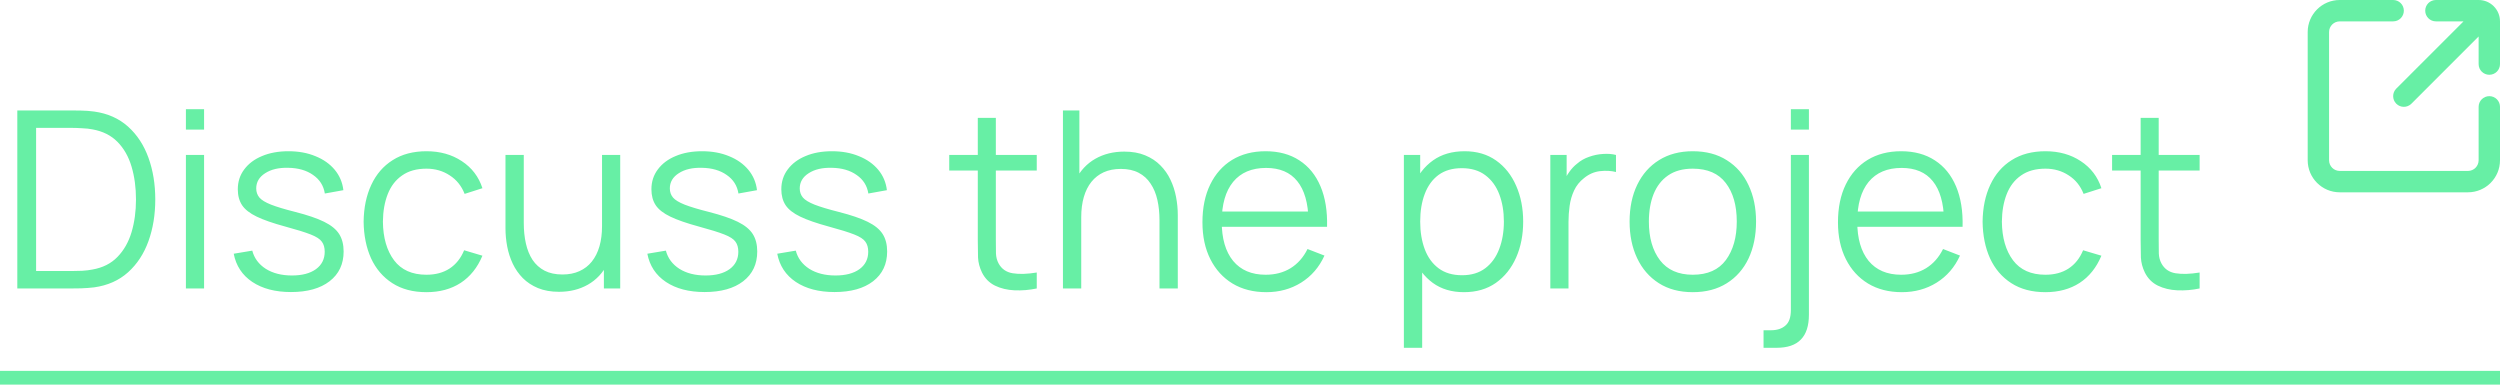 <?xml version="1.0" encoding="UTF-8"?> <svg xmlns="http://www.w3.org/2000/svg" width="182" height="28" viewBox="0 0 182 28" fill="none"><path d="M1.26 21V8.04H5.193C5.331 8.04 5.565 8.043 5.895 8.049C6.231 8.055 6.552 8.079 6.858 8.121C7.842 8.259 8.664 8.625 9.324 9.219C9.984 9.813 10.479 10.569 10.809 11.487C11.139 12.405 11.304 13.416 11.304 14.52C11.304 15.624 11.139 16.635 10.809 17.553C10.479 18.471 9.984 19.227 9.324 19.821C8.664 20.415 7.842 20.781 6.858 20.919C6.558 20.955 6.237 20.979 5.895 20.991C5.553 20.997 5.319 21 5.193 21H1.26ZM2.628 19.731H5.193C5.439 19.731 5.703 19.725 5.985 19.713C6.273 19.695 6.519 19.665 6.723 19.623C7.479 19.491 8.088 19.185 8.55 18.705C9.018 18.225 9.36 17.625 9.576 16.905C9.792 16.179 9.9 15.384 9.9 14.52C9.9 13.65 9.792 12.852 9.576 12.126C9.36 11.4 9.018 10.8 8.55 10.326C8.082 9.852 7.473 9.549 6.723 9.417C6.519 9.375 6.27 9.348 5.976 9.336C5.688 9.318 5.427 9.309 5.193 9.309H2.628V19.731ZM13.534 9.435V7.95H14.857V9.435H13.534ZM13.534 21V11.28H14.857V21H13.534ZM21.182 21.261C20.042 21.261 19.103 21.015 18.365 20.523C17.633 20.031 17.183 19.347 17.015 18.471L18.365 18.246C18.509 18.798 18.836 19.239 19.346 19.569C19.862 19.893 20.498 20.055 21.254 20.055C21.992 20.055 22.574 19.902 23 19.596C23.426 19.284 23.639 18.861 23.639 18.327C23.639 18.027 23.57 17.784 23.432 17.598C23.3 17.406 23.027 17.229 22.613 17.067C22.199 16.905 21.581 16.713 20.759 16.491C19.877 16.251 19.187 16.011 18.689 15.771C18.191 15.531 17.837 15.255 17.627 14.943C17.417 14.625 17.312 14.238 17.312 13.782C17.312 13.23 17.468 12.747 17.78 12.333C18.092 11.913 18.524 11.589 19.076 11.361C19.628 11.127 20.27 11.01 21.002 11.01C21.734 11.01 22.388 11.13 22.964 11.37C23.546 11.604 24.014 11.934 24.368 12.36C24.722 12.786 24.932 13.281 24.998 13.845L23.648 14.088C23.558 13.518 23.273 13.068 22.793 12.738C22.319 12.402 21.716 12.228 20.984 12.216C20.294 12.198 19.733 12.33 19.301 12.612C18.869 12.888 18.653 13.257 18.653 13.719C18.653 13.977 18.731 14.199 18.887 14.385C19.043 14.565 19.325 14.736 19.733 14.898C20.147 15.06 20.735 15.237 21.497 15.429C22.391 15.657 23.093 15.897 23.603 16.149C24.113 16.401 24.476 16.698 24.692 17.04C24.908 17.382 25.016 17.805 25.016 18.309C25.016 19.227 24.674 19.95 23.99 20.478C23.312 21 22.376 21.261 21.182 21.261ZM31.044 21.27C30.066 21.27 29.238 21.051 28.56 20.613C27.882 20.175 27.366 19.572 27.012 18.804C26.664 18.03 26.484 17.142 26.472 16.14C26.484 15.12 26.67 14.226 27.03 13.458C27.39 12.684 27.909 12.084 28.587 11.658C29.265 11.226 30.087 11.01 31.053 11.01C32.037 11.01 32.892 11.25 33.618 11.73C34.35 12.21 34.851 12.867 35.121 13.701L33.825 14.115C33.597 13.533 33.234 13.083 32.736 12.765C32.244 12.441 31.68 12.279 31.044 12.279C30.33 12.279 29.739 12.444 29.271 12.774C28.803 13.098 28.455 13.551 28.227 14.133C27.999 14.715 27.882 15.384 27.876 16.14C27.888 17.304 28.158 18.24 28.686 18.948C29.214 19.65 30 20.001 31.044 20.001C31.704 20.001 32.265 19.851 32.727 19.551C33.195 19.245 33.549 18.801 33.789 18.219L35.121 18.615C34.761 19.479 34.233 20.139 33.537 20.595C32.841 21.045 32.01 21.27 31.044 21.27ZM40.696 21.243C40.114 21.243 39.604 21.153 39.166 20.973C38.734 20.793 38.365 20.55 38.059 20.244C37.759 19.938 37.516 19.59 37.33 19.2C37.144 18.804 37.009 18.387 36.925 17.949C36.841 17.505 36.799 17.064 36.799 16.626V11.28H38.131V16.239C38.131 16.773 38.182 17.268 38.284 17.724C38.386 18.18 38.548 18.579 38.77 18.921C38.998 19.257 39.289 19.518 39.643 19.704C40.003 19.89 40.438 19.983 40.948 19.983C41.416 19.983 41.827 19.902 42.181 19.74C42.541 19.578 42.841 19.347 43.081 19.047C43.327 18.741 43.513 18.372 43.639 17.94C43.765 17.502 43.828 17.01 43.828 16.464L44.764 16.671C44.764 17.667 44.59 18.504 44.242 19.182C43.894 19.86 43.414 20.373 42.802 20.721C42.19 21.069 41.488 21.243 40.696 21.243ZM43.963 21V18.606H43.828V11.28H45.151V21H43.963ZM51.293 21.261C50.153 21.261 49.214 21.015 48.476 20.523C47.744 20.031 47.294 19.347 47.126 18.471L48.476 18.246C48.62 18.798 48.947 19.239 49.457 19.569C49.973 19.893 50.609 20.055 51.365 20.055C52.103 20.055 52.685 19.902 53.111 19.596C53.537 19.284 53.75 18.861 53.75 18.327C53.75 18.027 53.681 17.784 53.543 17.598C53.411 17.406 53.138 17.229 52.724 17.067C52.31 16.905 51.692 16.713 50.87 16.491C49.988 16.251 49.298 16.011 48.8 15.771C48.302 15.531 47.948 15.255 47.738 14.943C47.528 14.625 47.423 14.238 47.423 13.782C47.423 13.23 47.579 12.747 47.891 12.333C48.203 11.913 48.635 11.589 49.187 11.361C49.739 11.127 50.381 11.01 51.113 11.01C51.845 11.01 52.499 11.13 53.075 11.37C53.657 11.604 54.125 11.934 54.479 12.36C54.833 12.786 55.043 13.281 55.109 13.845L53.759 14.088C53.669 13.518 53.384 13.068 52.904 12.738C52.43 12.402 51.827 12.228 51.095 12.216C50.405 12.198 49.844 12.33 49.412 12.612C48.98 12.888 48.764 13.257 48.764 13.719C48.764 13.977 48.842 14.199 48.998 14.385C49.154 14.565 49.436 14.736 49.844 14.898C50.258 15.06 50.846 15.237 51.608 15.429C52.502 15.657 53.204 15.897 53.714 16.149C54.224 16.401 54.587 16.698 54.803 17.04C55.019 17.382 55.127 17.805 55.127 18.309C55.127 19.227 54.785 19.95 54.101 20.478C53.423 21 52.487 21.261 51.293 21.261ZM60.75 21.261C59.61 21.261 58.671 21.015 57.933 20.523C57.201 20.031 56.751 19.347 56.583 18.471L57.933 18.246C58.077 18.798 58.404 19.239 58.914 19.569C59.43 19.893 60.066 20.055 60.822 20.055C61.56 20.055 62.142 19.902 62.568 19.596C62.994 19.284 63.207 18.861 63.207 18.327C63.207 18.027 63.138 17.784 63 17.598C62.868 17.406 62.595 17.229 62.181 17.067C61.767 16.905 61.149 16.713 60.327 16.491C59.445 16.251 58.755 16.011 58.257 15.771C57.759 15.531 57.405 15.255 57.195 14.943C56.985 14.625 56.88 14.238 56.88 13.782C56.88 13.23 57.036 12.747 57.348 12.333C57.66 11.913 58.092 11.589 58.644 11.361C59.196 11.127 59.838 11.01 60.57 11.01C61.302 11.01 61.956 11.13 62.532 11.37C63.114 11.604 63.582 11.934 63.936 12.36C64.29 12.786 64.5 13.281 64.566 13.845L63.216 14.088C63.126 13.518 62.841 13.068 62.361 12.738C61.887 12.402 61.284 12.228 60.552 12.216C59.862 12.198 59.301 12.33 58.869 12.612C58.437 12.888 58.221 13.257 58.221 13.719C58.221 13.977 58.299 14.199 58.455 14.385C58.611 14.565 58.893 14.736 59.301 14.898C59.715 15.06 60.303 15.237 61.065 15.429C61.959 15.657 62.661 15.897 63.171 16.149C63.681 16.401 64.044 16.698 64.26 17.04C64.476 17.382 64.584 17.805 64.584 18.309C64.584 19.227 64.242 19.95 63.558 20.478C62.88 21 61.944 21.261 60.75 21.261ZM75.476 21C74.93 21.114 74.39 21.159 73.856 21.135C73.328 21.111 72.854 20.997 72.434 20.793C72.02 20.589 71.705 20.271 71.489 19.839C71.315 19.479 71.219 19.116 71.201 18.75C71.189 18.378 71.183 17.955 71.183 17.481V8.58H72.497V17.427C72.497 17.835 72.5 18.177 72.506 18.453C72.518 18.723 72.581 18.963 72.695 19.173C72.911 19.575 73.253 19.815 73.721 19.893C74.195 19.971 74.78 19.953 75.476 19.839V21ZM69.104 12.414V11.28H75.476V12.414H69.104ZM84.411 21V16.041C84.411 15.501 84.36 15.006 84.258 14.556C84.156 14.1 83.991 13.704 83.763 13.368C83.541 13.026 83.25 12.762 82.89 12.576C82.536 12.39 82.104 12.297 81.594 12.297C81.126 12.297 80.712 12.378 80.352 12.54C79.998 12.702 79.698 12.936 79.452 13.242C79.212 13.542 79.029 13.908 78.903 14.34C78.777 14.772 78.714 15.264 78.714 15.816L77.778 15.609C77.778 14.613 77.952 13.776 78.3 13.098C78.648 12.42 79.128 11.907 79.74 11.559C80.352 11.211 81.054 11.037 81.846 11.037C82.428 11.037 82.935 11.127 83.367 11.307C83.805 11.487 84.174 11.73 84.474 12.036C84.78 12.342 85.026 12.693 85.212 13.089C85.398 13.479 85.533 13.896 85.617 14.34C85.701 14.778 85.743 15.216 85.743 15.654V21H84.411ZM77.382 21V8.04H78.579V15.357H78.714V21H77.382ZM92.191 21.27C91.243 21.27 90.421 21.06 89.725 20.64C89.035 20.22 88.498 19.629 88.114 18.867C87.73 18.105 87.538 17.211 87.538 16.185C87.538 15.123 87.727 14.205 88.105 13.431C88.483 12.657 89.014 12.06 89.698 11.64C90.388 11.22 91.201 11.01 92.137 11.01C93.097 11.01 93.916 11.232 94.594 11.676C95.272 12.114 95.785 12.744 96.133 13.566C96.481 14.388 96.64 15.369 96.61 16.509H95.26V16.041C95.236 14.781 94.963 13.83 94.441 13.188C93.925 12.546 93.169 12.225 92.173 12.225C91.129 12.225 90.328 12.564 89.77 13.242C89.218 13.92 88.942 14.886 88.942 16.14C88.942 17.364 89.218 18.315 89.77 18.993C90.328 19.665 91.117 20.001 92.137 20.001C92.833 20.001 93.439 19.842 93.955 19.524C94.477 19.2 94.888 18.735 95.188 18.129L96.421 18.606C96.037 19.452 95.47 20.109 94.72 20.577C93.976 21.039 93.133 21.27 92.191 21.27ZM88.474 16.509V15.402H95.899V16.509H88.474ZM106.576 21.27C105.682 21.27 104.926 21.045 104.308 20.595C103.69 20.139 103.222 19.524 102.904 18.75C102.586 17.97 102.427 17.097 102.427 16.131C102.427 15.147 102.586 14.271 102.904 13.503C103.228 12.729 103.702 12.12 104.326 11.676C104.95 11.232 105.718 11.01 106.63 11.01C107.518 11.01 108.28 11.235 108.916 11.685C109.552 12.135 110.038 12.747 110.374 13.521C110.716 14.295 110.887 15.165 110.887 16.131C110.887 17.103 110.716 17.976 110.374 18.75C110.032 19.524 109.54 20.139 108.898 20.595C108.256 21.045 107.482 21.27 106.576 21.27ZM102.202 25.32V11.28H103.39V18.597H103.534V25.32H102.202ZM106.441 20.037C107.119 20.037 107.683 19.866 108.133 19.524C108.583 19.182 108.919 18.717 109.141 18.129C109.369 17.535 109.483 16.869 109.483 16.131C109.483 15.399 109.372 14.739 109.15 14.151C108.928 13.563 108.589 13.098 108.133 12.756C107.683 12.414 107.11 12.243 106.414 12.243C105.736 12.243 105.172 12.408 104.722 12.738C104.278 13.068 103.945 13.527 103.723 14.115C103.501 14.697 103.39 15.369 103.39 16.131C103.39 16.881 103.501 17.553 103.723 18.147C103.945 18.735 104.281 19.197 104.731 19.533C105.181 19.869 105.751 20.037 106.441 20.037ZM112.864 21V11.28H114.052V13.62L113.818 13.314C113.926 13.026 114.067 12.762 114.241 12.522C114.415 12.276 114.604 12.075 114.808 11.919C115.06 11.697 115.354 11.529 115.69 11.415C116.026 11.295 116.365 11.226 116.707 11.208C117.049 11.184 117.361 11.208 117.643 11.28V12.522C117.289 12.432 116.902 12.411 116.482 12.459C116.062 12.507 115.675 12.675 115.321 12.963C114.997 13.215 114.754 13.518 114.592 13.872C114.43 14.22 114.322 14.592 114.268 14.988C114.214 15.378 114.187 15.765 114.187 16.149V21H112.864ZM123.233 21.27C122.267 21.27 121.442 21.051 120.758 20.613C120.074 20.175 119.549 19.569 119.183 18.795C118.817 18.021 118.634 17.133 118.634 16.131C118.634 15.111 118.82 14.217 119.192 13.449C119.564 12.681 120.092 12.084 120.776 11.658C121.466 11.226 122.285 11.01 123.233 11.01C124.205 11.01 125.033 11.229 125.717 11.667C126.407 12.099 126.932 12.702 127.292 13.476C127.658 14.244 127.841 15.129 127.841 16.131C127.841 17.151 127.658 18.048 127.292 18.822C126.926 19.59 126.398 20.19 125.708 20.622C125.018 21.054 124.193 21.27 123.233 21.27ZM123.233 20.001C124.313 20.001 125.117 19.644 125.645 18.93C126.173 18.21 126.437 17.277 126.437 16.131C126.437 14.955 126.17 14.019 125.636 13.323C125.108 12.627 124.307 12.279 123.233 12.279C122.507 12.279 121.907 12.444 121.433 12.774C120.965 13.098 120.614 13.551 120.38 14.133C120.152 14.709 120.038 15.375 120.038 16.131C120.038 17.301 120.308 18.24 120.848 18.948C121.388 19.65 122.183 20.001 123.233 20.001ZM128.386 25.32V24.042H128.935C129.373 24.042 129.721 23.928 129.979 23.7C130.243 23.478 130.375 23.103 130.375 22.575V11.28H131.689V22.908C131.689 23.718 131.494 24.321 131.104 24.717C130.72 25.119 130.129 25.32 129.331 25.32H128.386ZM130.375 9.435V7.95H131.689V9.435H130.375ZM138.457 21.27C137.509 21.27 136.687 21.06 135.991 20.64C135.301 20.22 134.764 19.629 134.38 18.867C133.996 18.105 133.804 17.211 133.804 16.185C133.804 15.123 133.993 14.205 134.371 13.431C134.749 12.657 135.28 12.06 135.964 11.64C136.654 11.22 137.467 11.01 138.403 11.01C139.363 11.01 140.182 11.232 140.86 11.676C141.538 12.114 142.051 12.744 142.399 13.566C142.747 14.388 142.906 15.369 142.876 16.509H141.526V16.041C141.502 14.781 141.229 13.83 140.707 13.188C140.191 12.546 139.435 12.225 138.439 12.225C137.395 12.225 136.594 12.564 136.036 13.242C135.484 13.92 135.208 14.886 135.208 16.14C135.208 17.364 135.484 18.315 136.036 18.993C136.594 19.665 137.383 20.001 138.403 20.001C139.099 20.001 139.705 19.842 140.221 19.524C140.743 19.2 141.154 18.735 141.454 18.129L142.687 18.606C142.303 19.452 141.736 20.109 140.986 20.577C140.242 21.039 139.399 21.27 138.457 21.27ZM134.74 16.509V15.402H142.165V16.509H134.74ZM148.905 21.27C147.927 21.27 147.099 21.051 146.421 20.613C145.743 20.175 145.227 19.572 144.873 18.804C144.525 18.03 144.345 17.142 144.333 16.14C144.345 15.12 144.531 14.226 144.891 13.458C145.251 12.684 145.77 12.084 146.448 11.658C147.126 11.226 147.948 11.01 148.914 11.01C149.898 11.01 150.753 11.25 151.479 11.73C152.211 12.21 152.712 12.867 152.982 13.701L151.686 14.115C151.458 13.533 151.095 13.083 150.597 12.765C150.105 12.441 149.541 12.279 148.905 12.279C148.191 12.279 147.6 12.444 147.132 12.774C146.664 13.098 146.316 13.551 146.088 14.133C145.86 14.715 145.743 15.384 145.737 16.14C145.749 17.304 146.019 18.24 146.547 18.948C147.075 19.65 147.861 20.001 148.905 20.001C149.565 20.001 150.126 19.851 150.588 19.551C151.056 19.245 151.41 18.801 151.65 18.219L152.982 18.615C152.622 19.479 152.094 20.139 151.398 20.595C150.702 21.045 149.871 21.27 148.905 21.27ZM160.132 21C159.586 21.114 159.046 21.159 158.512 21.135C157.984 21.111 157.51 20.997 157.09 20.793C156.676 20.589 156.361 20.271 156.145 19.839C155.971 19.479 155.875 19.116 155.857 18.75C155.845 18.378 155.839 17.955 155.839 17.481V8.58H157.153V17.427C157.153 17.835 157.156 18.177 157.162 18.453C157.174 18.723 157.237 18.963 157.351 19.173C157.567 19.575 157.909 19.815 158.377 19.893C158.851 19.971 159.436 19.953 160.132 19.839V21ZM153.76 12.414V11.28H160.132V12.414H153.76Z" fill="#67EFA5"></path><path d="M180.444 4.667C180.444 5.096 180.793 5.444 181.222 5.444C181.652 5.444 182 5.096 182 4.667V1.556C182 0.696 181.304 0 180.444 0H177.333C176.904 0 176.556 0.348 176.556 0.778C176.556 1.207 176.904 1.556 177.333 1.556H179.344L174.45 6.45C174.146 6.754 174.146 7.246 174.45 7.55C174.754 7.854 175.246 7.854 175.55 7.55L180.444 2.655V4.667Z" fill="#67EFA5"></path><path fill-rule="evenodd" clip-rule="evenodd" d="M168 2.333C168 1.045 169.045 0 170.333 0H174.222C174.652 0 175 0.348 175 0.778C175 1.207 174.652 1.556 174.222 1.556H170.333C169.904 1.556 169.556 1.904 169.556 2.333V11.667C169.556 12.096 169.904 12.444 170.333 12.444H179.667C180.096 12.444 180.444 12.096 180.444 11.667V7.778C180.444 7.348 180.793 7 181.222 7C181.652 7 182 7.348 182 7.778V11.667C182 12.955 180.955 14 179.667 14H170.333C169.045 14 168 12.955 168 11.667V2.333Z" fill="#67EFA5"></path><line y1="27.5" x2="182" y2="27.5" stroke="#67EFA5"></line></svg> 